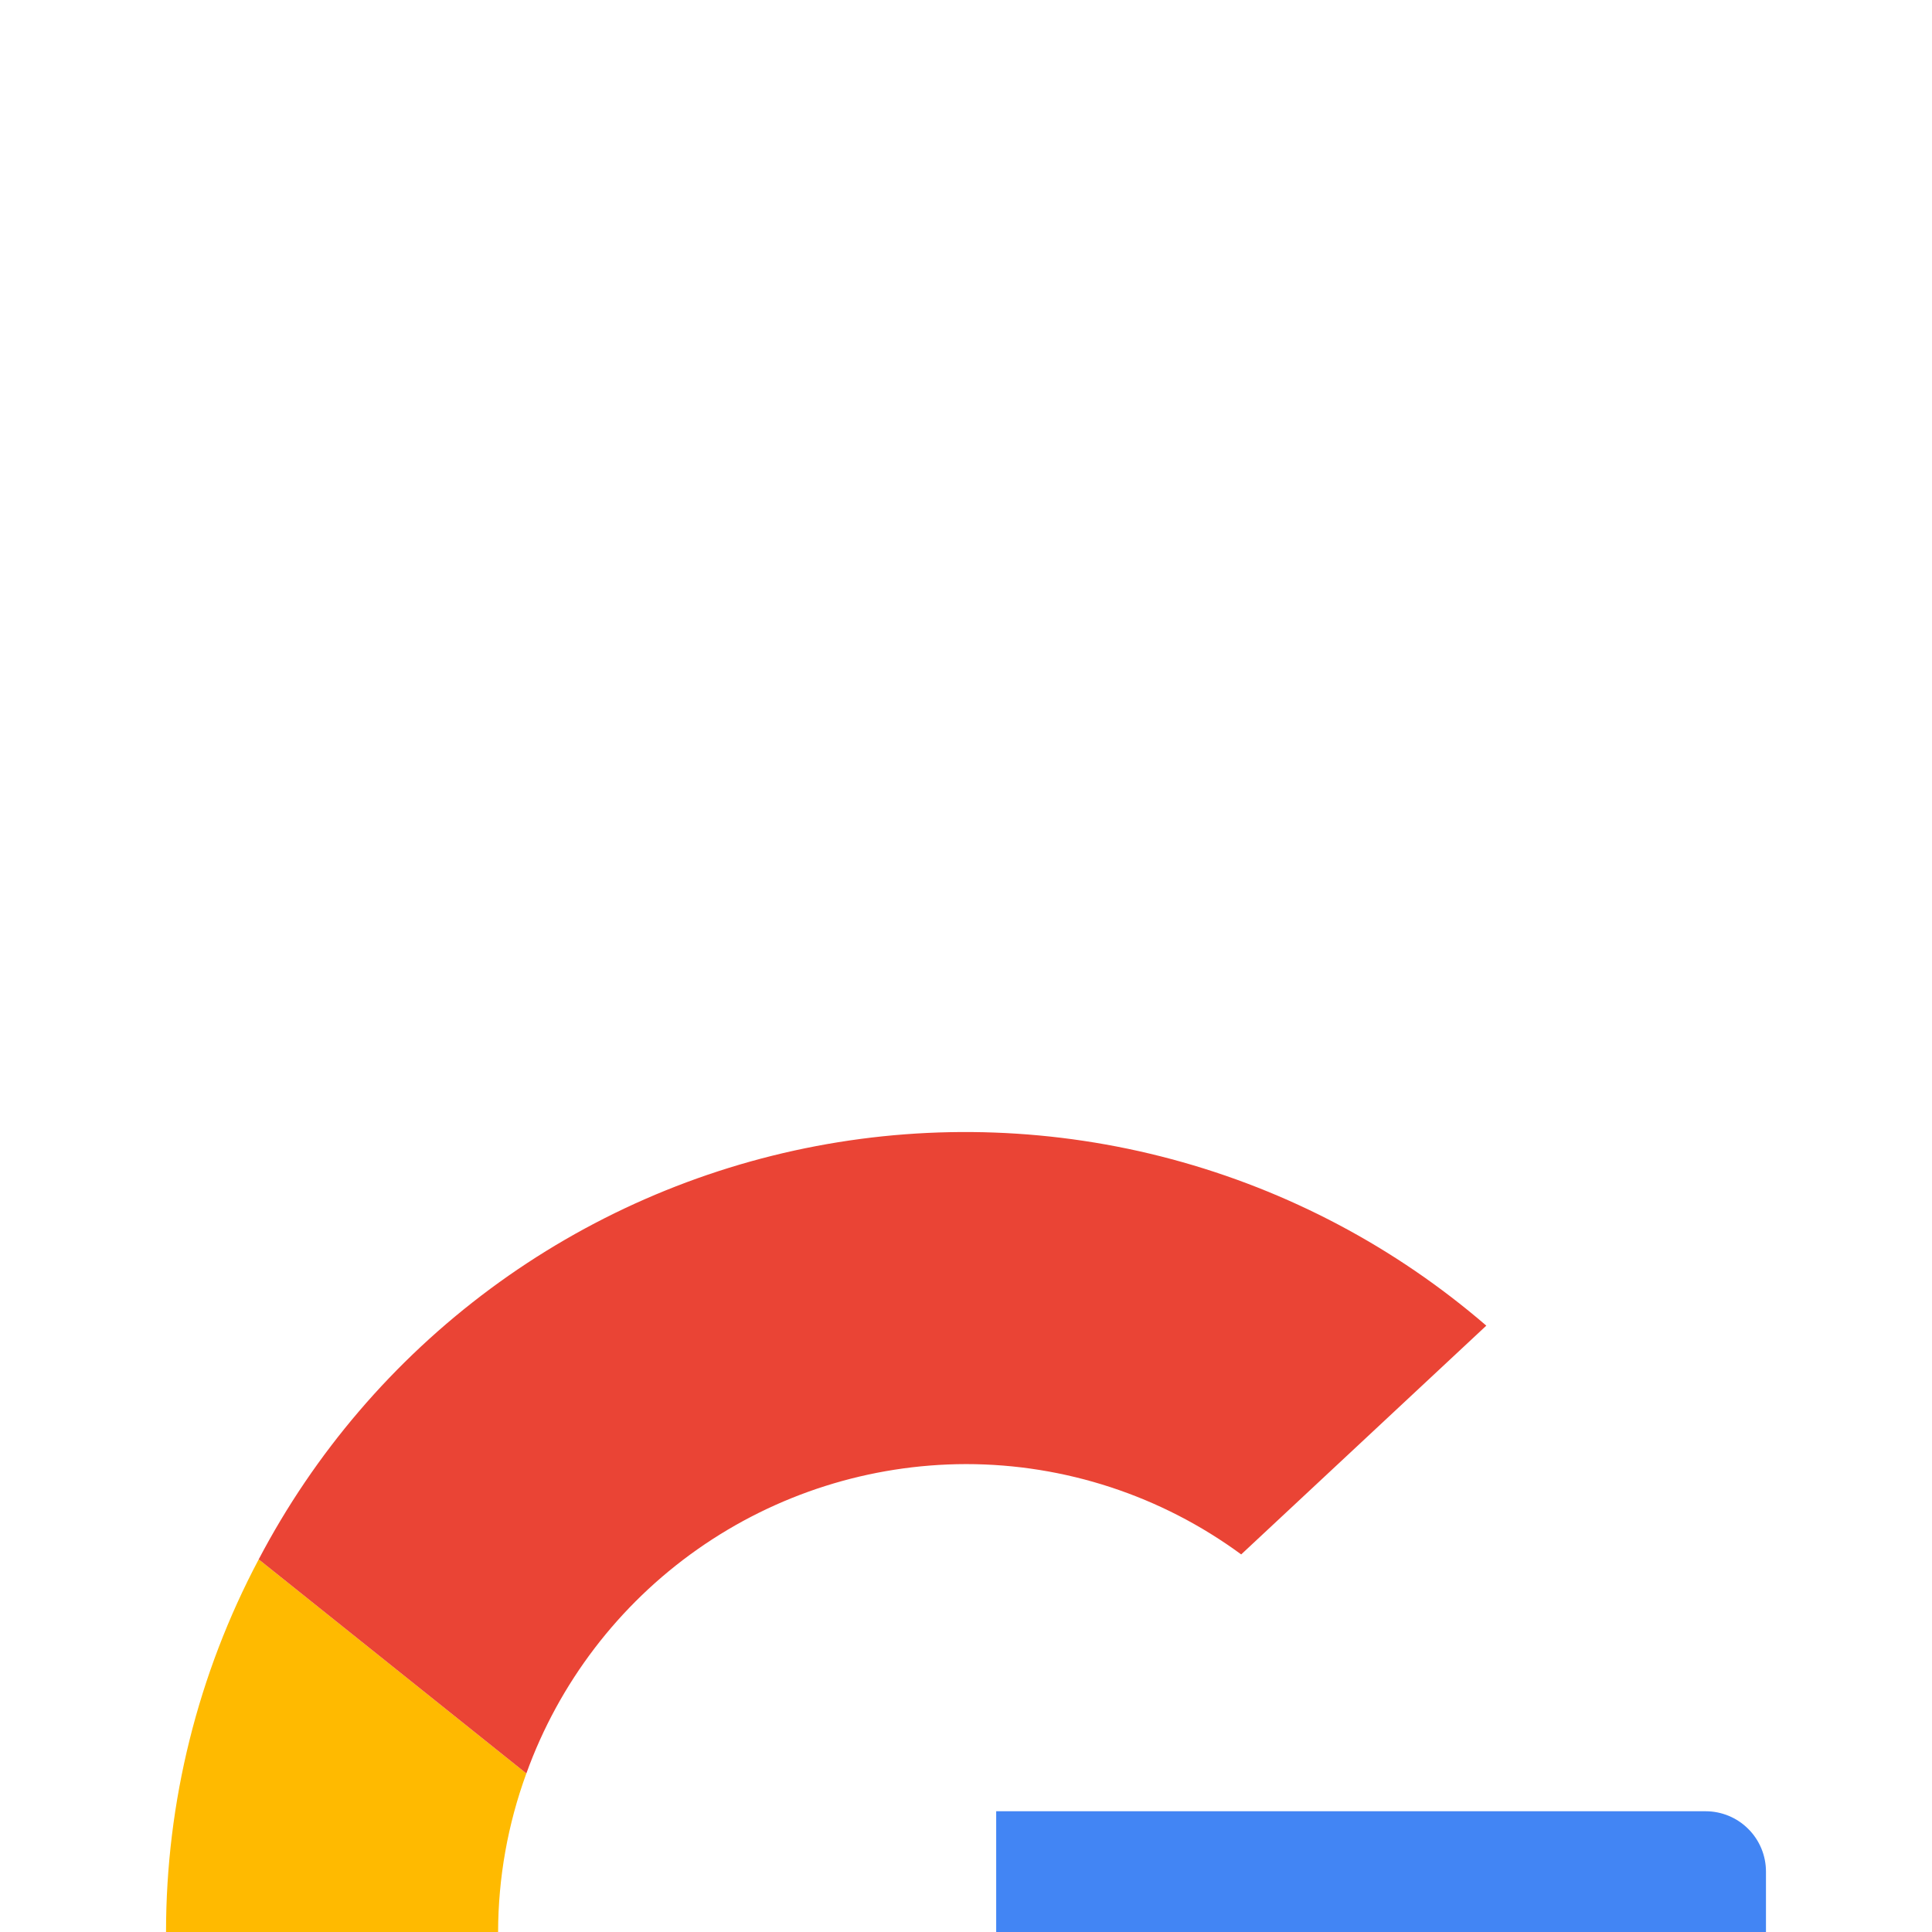 <svg width="32" height="32" viewBox="0 0 32 32" fill="none" xmlns="http://www.w3.org/2000/svg">
<rect width="32" height="32" fill="#F5F5F5"/>
<g id="Account creation">
<path d="M-1643 -343C-1643 -351.837 -1635.84 -359 -1627 -359H877C885.837 -359 893 -351.837 893 -343V520C893 528.837 885.837 536 877 536H-1627C-1635.84 536 -1643 528.837 -1643 520V-343Z" fill="#EDEDED"/>
<g id="Signed out forms" filter="url(#filter0_ddd_0_1)">
<rect x="-106" y="-252" width="433" height="672" rx="16" fill="white"/>
<g id="forms">
<g id="content">
<g id="Frame 1000003237">
<g id="social" filter="url(#filter1_dd_0_1)">
<rect x="-66" y="-12" width="353" height="56" rx="8" fill="white" shape-rendering="crispEdges"/>
<g id="Frame 1000004114">
<g id="google" clip-path="url(#clip0_0_1)">
<path id="Vector" d="M23.75 16C23.751 17.824 23.109 19.59 21.936 20.986C20.763 22.383 19.135 23.32 17.338 23.634C15.541 23.948 13.692 23.618 12.115 22.702C10.538 21.785 9.335 20.342 8.718 18.626L4.285 22.172C5.663 24.792 7.88 26.875 10.581 28.088C13.281 29.301 16.311 29.574 19.185 28.863C22.059 28.152 24.612 26.499 26.436 24.168C28.261 21.836 29.251 18.961 29.25 16" fill="#00AC47"/>
<path id="Vector_2" d="M23.75 16C23.749 17.233 23.453 18.448 22.888 19.544C22.322 20.639 21.503 21.584 20.498 22.299L24.881 25.805C26.255 24.567 27.354 23.055 28.107 21.366C28.859 19.677 29.249 17.849 29.25 16" fill="#4285F4"/>
<path id="Vector_3" d="M8.25 16C8.252 15.104 8.41 14.216 8.718 13.374L4.285 9.828C3.277 11.729 2.75 13.848 2.75 16C2.75 18.152 3.277 20.271 4.285 22.172L8.718 18.626C8.41 17.785 8.252 16.896 8.25 16Z" fill="#FFBA00"/>
<path id="Vector_4" d="M16 8.25C17.64 8.25 19.237 8.775 20.558 9.746L24.618 5.957C23.111 4.657 21.33 3.715 19.407 3.2C17.485 2.685 15.472 2.611 13.517 2.983C11.562 3.355 9.716 4.164 8.118 5.349C6.519 6.535 5.209 8.066 4.285 9.828L8.718 13.374C9.258 11.876 10.247 10.58 11.55 9.663C12.853 8.746 14.407 8.253 16 8.25Z" fill="#EA4435"/>
<path id="Vector_5" d="M29.25 15V16L27 19.5H16.5V14H28.25C28.515 14 28.77 14.105 28.957 14.293C29.145 14.48 29.25 14.735 29.25 15Z" fill="#4285F4"/>
</g>
</g>
</g>
</g>
</g>
</g>
</g>
<path d="M-1627 -358H877V-360H-1627V-358ZM892 -343V520H894V-343H892ZM877 535H-1627V537H877V535ZM-1642 520V-343H-1644V520H-1642ZM-1627 535C-1635.28 535 -1642 528.284 -1642 520H-1644C-1644 529.389 -1636.39 537 -1627 537V535ZM892 520C892 528.284 885.284 535 877 535V537C886.389 537 894 529.389 894 520H892ZM877 -358C885.284 -358 892 -351.284 892 -343H894C894 -352.389 886.389 -360 877 -360V-358ZM-1627 -360C-1636.39 -360 -1644 -352.389 -1644 -343H-1642C-1642 -351.284 -1635.28 -358 -1627 -358V-360Z" fill="black" fill-opacity="0.1"/>
</g>
<defs>
<filter id="filter0_ddd_0_1" x="-124" y="-269" width="469" height="708" filterUnits="userSpaceOnUse" color-interpolation-filters="sRGB">
<feFlood flood-opacity="0" result="BackgroundImageFix"/>
<feColorMatrix in="SourceAlpha" type="matrix" values="0 0 0 0 0 0 0 0 0 0 0 0 0 0 0 0 0 0 127 0" result="hardAlpha"/>
<feOffset dy="1"/>
<feGaussianBlur stdDeviation="9"/>
<feColorMatrix type="matrix" values="0 0 0 0 0 0 0 0 0 0 0 0 0 0 0 0 0 0 0.06 0"/>
<feBlend mode="normal" in2="BackgroundImageFix" result="effect1_dropShadow_0_1"/>
<feColorMatrix in="SourceAlpha" type="matrix" values="0 0 0 0 0 0 0 0 0 0 0 0 0 0 0 0 0 0 127 0" result="hardAlpha"/>
<feOffset dy="6"/>
<feGaussianBlur stdDeviation="5"/>
<feColorMatrix type="matrix" values="0 0 0 0 0 0 0 0 0 0 0 0 0 0 0 0 0 0 0.07 0"/>
<feBlend mode="normal" in2="effect1_dropShadow_0_1" result="effect2_dropShadow_0_1"/>
<feColorMatrix in="SourceAlpha" type="matrix" values="0 0 0 0 0 0 0 0 0 0 0 0 0 0 0 0 0 0 127 0" result="hardAlpha"/>
<feMorphology radius="1" operator="erode" in="SourceAlpha" result="effect3_dropShadow_0_1"/>
<feOffset dy="3"/>
<feGaussianBlur stdDeviation="2.5"/>
<feColorMatrix type="matrix" values="0 0 0 0 0 0 0 0 0 0 0 0 0 0 0 0 0 0 0.1 0"/>
<feBlend mode="normal" in2="effect2_dropShadow_0_1" result="effect3_dropShadow_0_1"/>
<feBlend mode="normal" in="SourceGraphic" in2="effect3_dropShadow_0_1" result="shape"/>
</filter>
<filter id="filter1_dd_0_1" x="-78" y="-20" width="377" height="80" filterUnits="userSpaceOnUse" color-interpolation-filters="sRGB">
<feFlood flood-opacity="0" result="BackgroundImageFix"/>
<feColorMatrix in="SourceAlpha" type="matrix" values="0 0 0 0 0 0 0 0 0 0 0 0 0 0 0 0 0 0 127 0" result="hardAlpha"/>
<feOffset dy="4"/>
<feGaussianBlur stdDeviation="6"/>
<feComposite in2="hardAlpha" operator="out"/>
<feColorMatrix type="matrix" values="0 0 0 0 0 0 0 0 0 0 0 0 0 0 0 0 0 0 0.12 0"/>
<feBlend mode="normal" in2="BackgroundImageFix" result="effect1_dropShadow_0_1"/>
<feColorMatrix in="SourceAlpha" type="matrix" values="0 0 0 0 0 0 0 0 0 0 0 0 0 0 0 0 0 0 127 0" result="hardAlpha"/>
<feOffset dy="2"/>
<feGaussianBlur stdDeviation="1"/>
<feComposite in2="hardAlpha" operator="out"/>
<feColorMatrix type="matrix" values="0 0 0 0 0 0 0 0 0 0 0 0 0 0 0 0 0 0 0.04 0"/>
<feBlend mode="normal" in2="effect1_dropShadow_0_1" result="effect2_dropShadow_0_1"/>
<feBlend mode="normal" in="SourceGraphic" in2="effect2_dropShadow_0_1" result="shape"/>
</filter>
<clipPath id="clip0_0_1">
<rect width="32" height="32" fill="white"/>
</clipPath>
</defs>
</svg>
